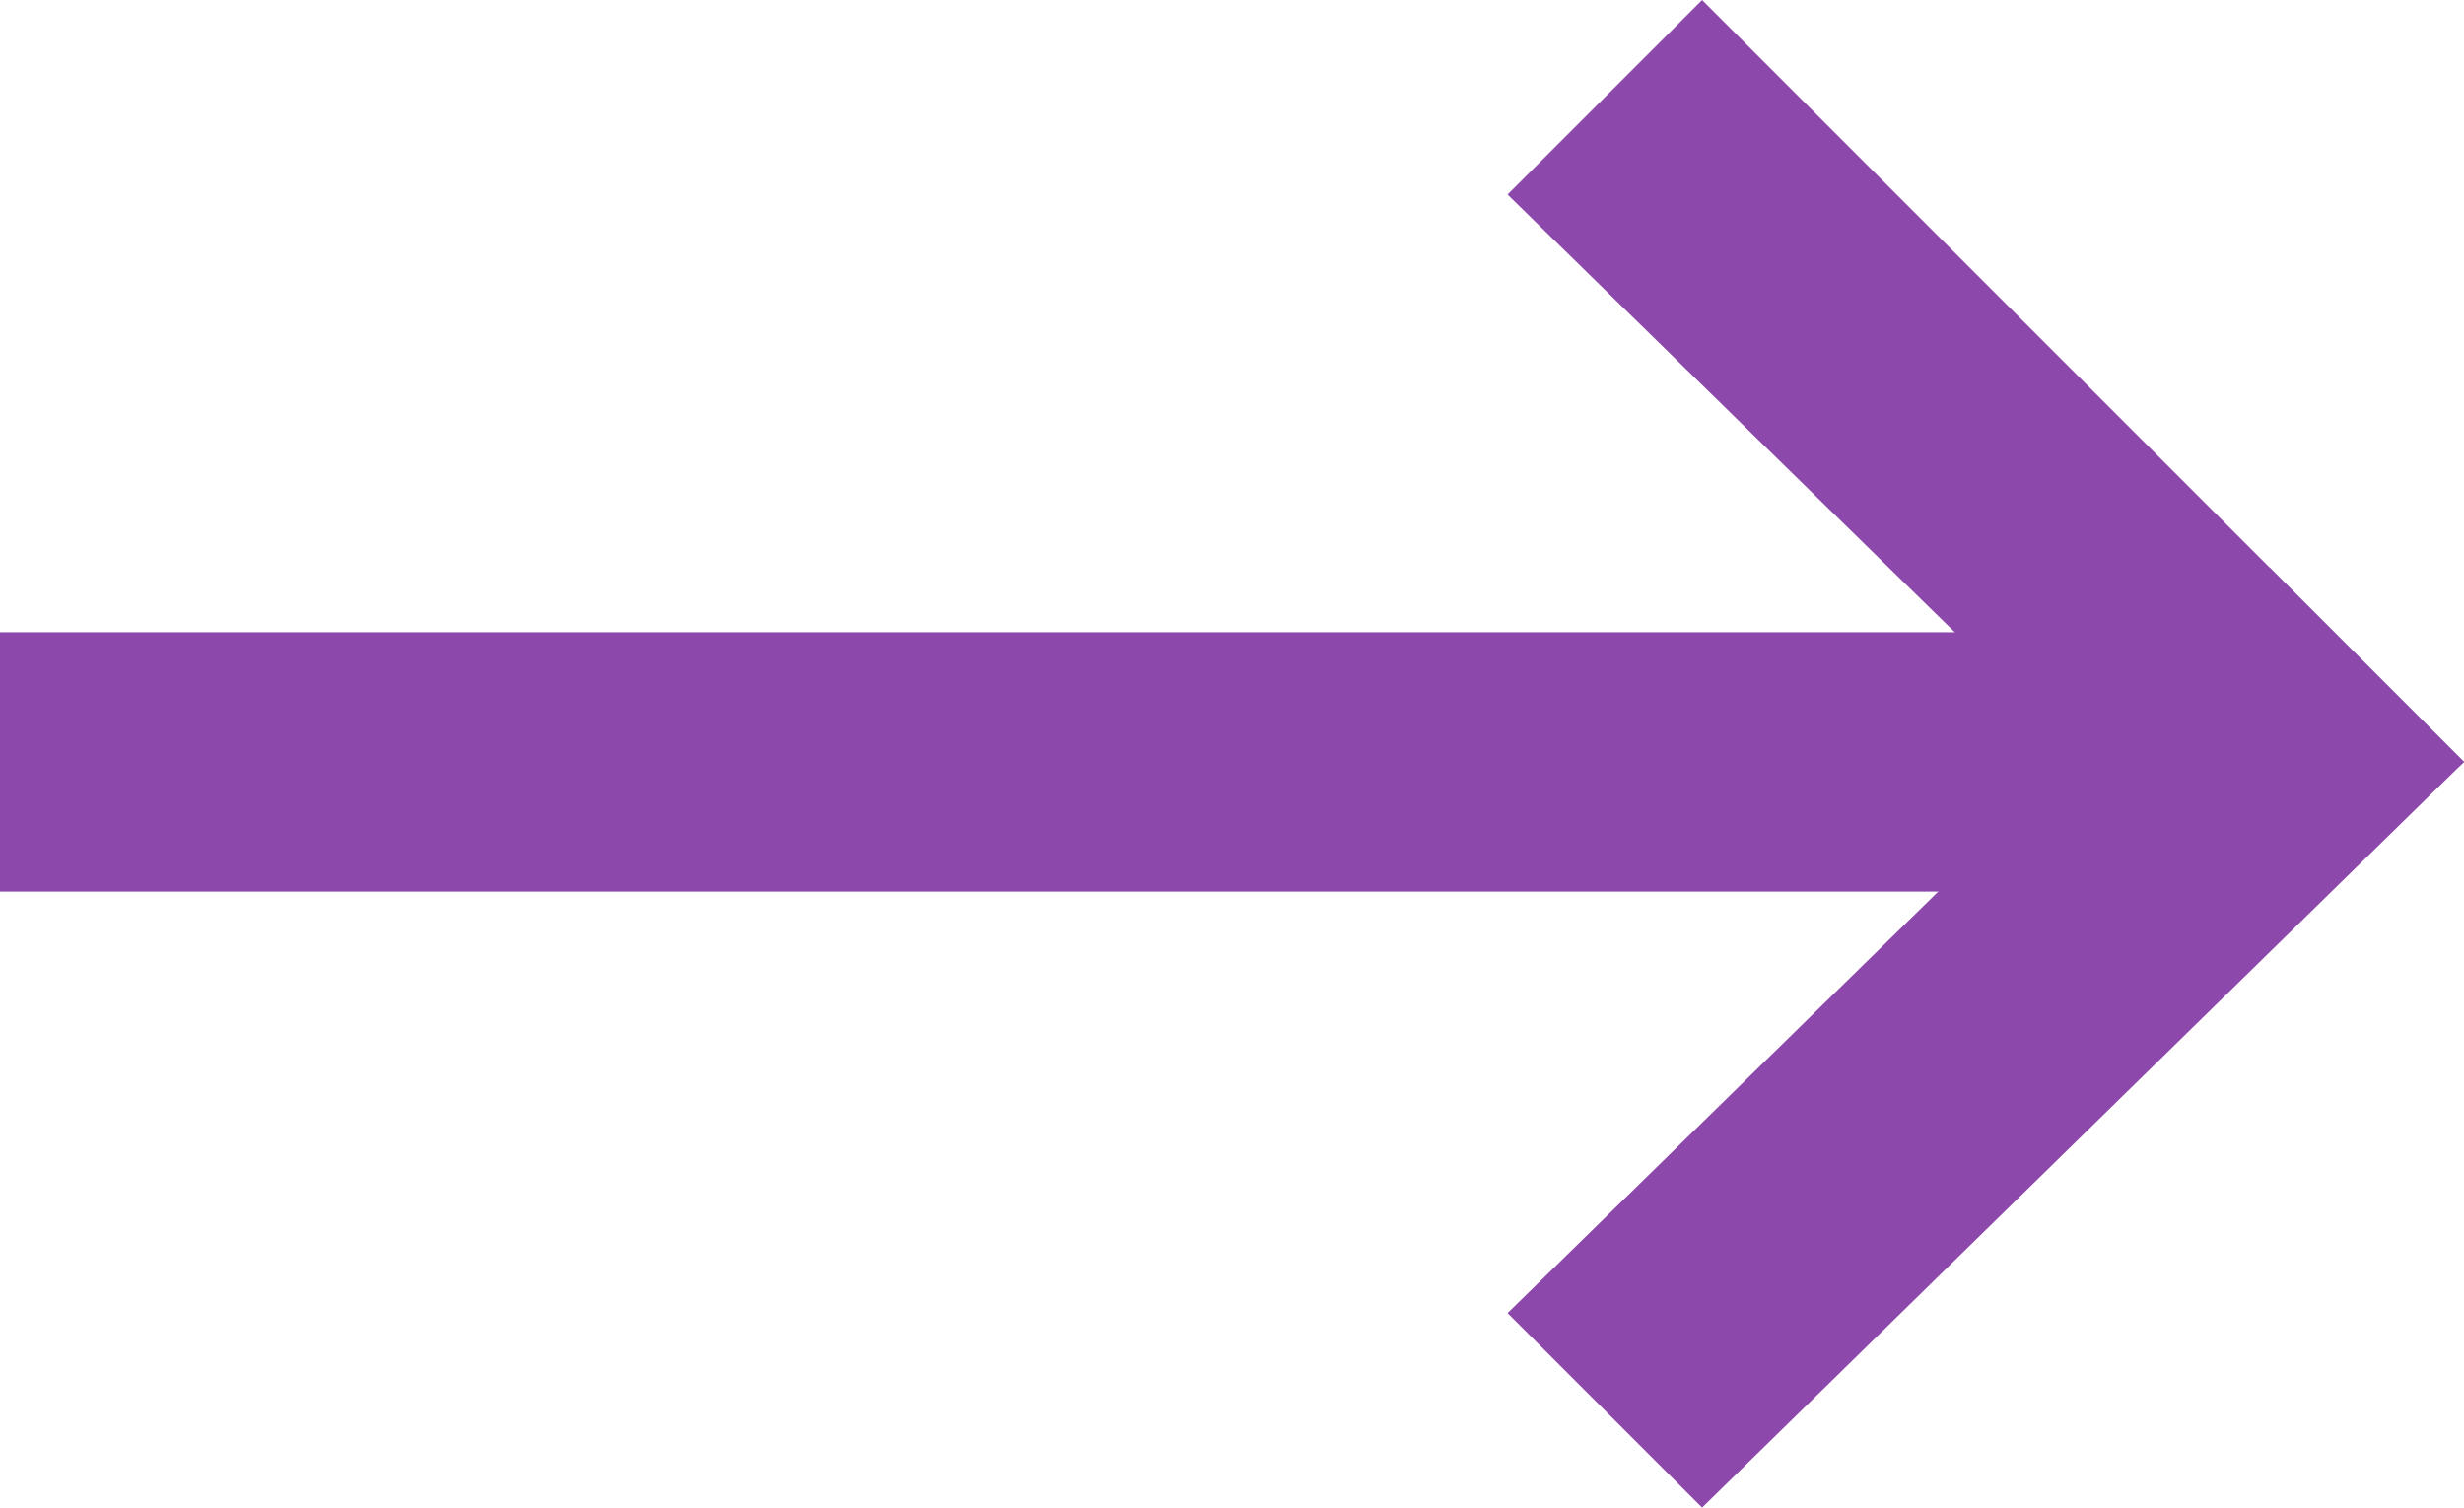 <?xml version="1.0" encoding="utf-8"?>
<!-- Generator: Adobe Illustrator 21.1.0, SVG Export Plug-In . SVG Version: 6.00 Build 0)  -->
<svg version="1.1" id="Layer_1" xmlns="http://www.w3.org/2000/svg" xmlns:xlink="http://www.w3.org/1999/xlink" x="0px" y="0px"
	 viewBox="0 0 15.2 9.3" style="enable-background:new 0 0 15.2 9.3;" xml:space="preserve">
<style type="text/css">
	.st0{fill:#8C48AB;}
</style>
<title>arrow mini BLACK (d)</title>
<desc>Created with Sketch.</desc>
<g id="v4-Desktop">
	<g id="V-_x3E_-Eventdetailseite-langer-Bilder-Infokasten" transform="translate(-120, -432)">
		<g id="arrow-mini-RIGHT-violett-_x28_d_x29_" transform="translate(120, 432)">
			<g id="Page-1" transform="translate(8, 5) scale(-1, 1) translate(-8, -5) ">
				<polygon id="Fill-1" class="st0" points="5.5,0 0.8,4.7 2,5.8 6.7,1.2 				"/>
				<polygon id="Fill-2" class="st0" points="0.8,4.7 5.5,9.3 6.7,8.1 2,3.5 				"/>
				<polygon id="Fill-3" class="st0" points="3,5.5 16,5.5 16,3.9 3,3.9 				"/>
			</g>
		</g>
	</g>
</g>
</svg>
